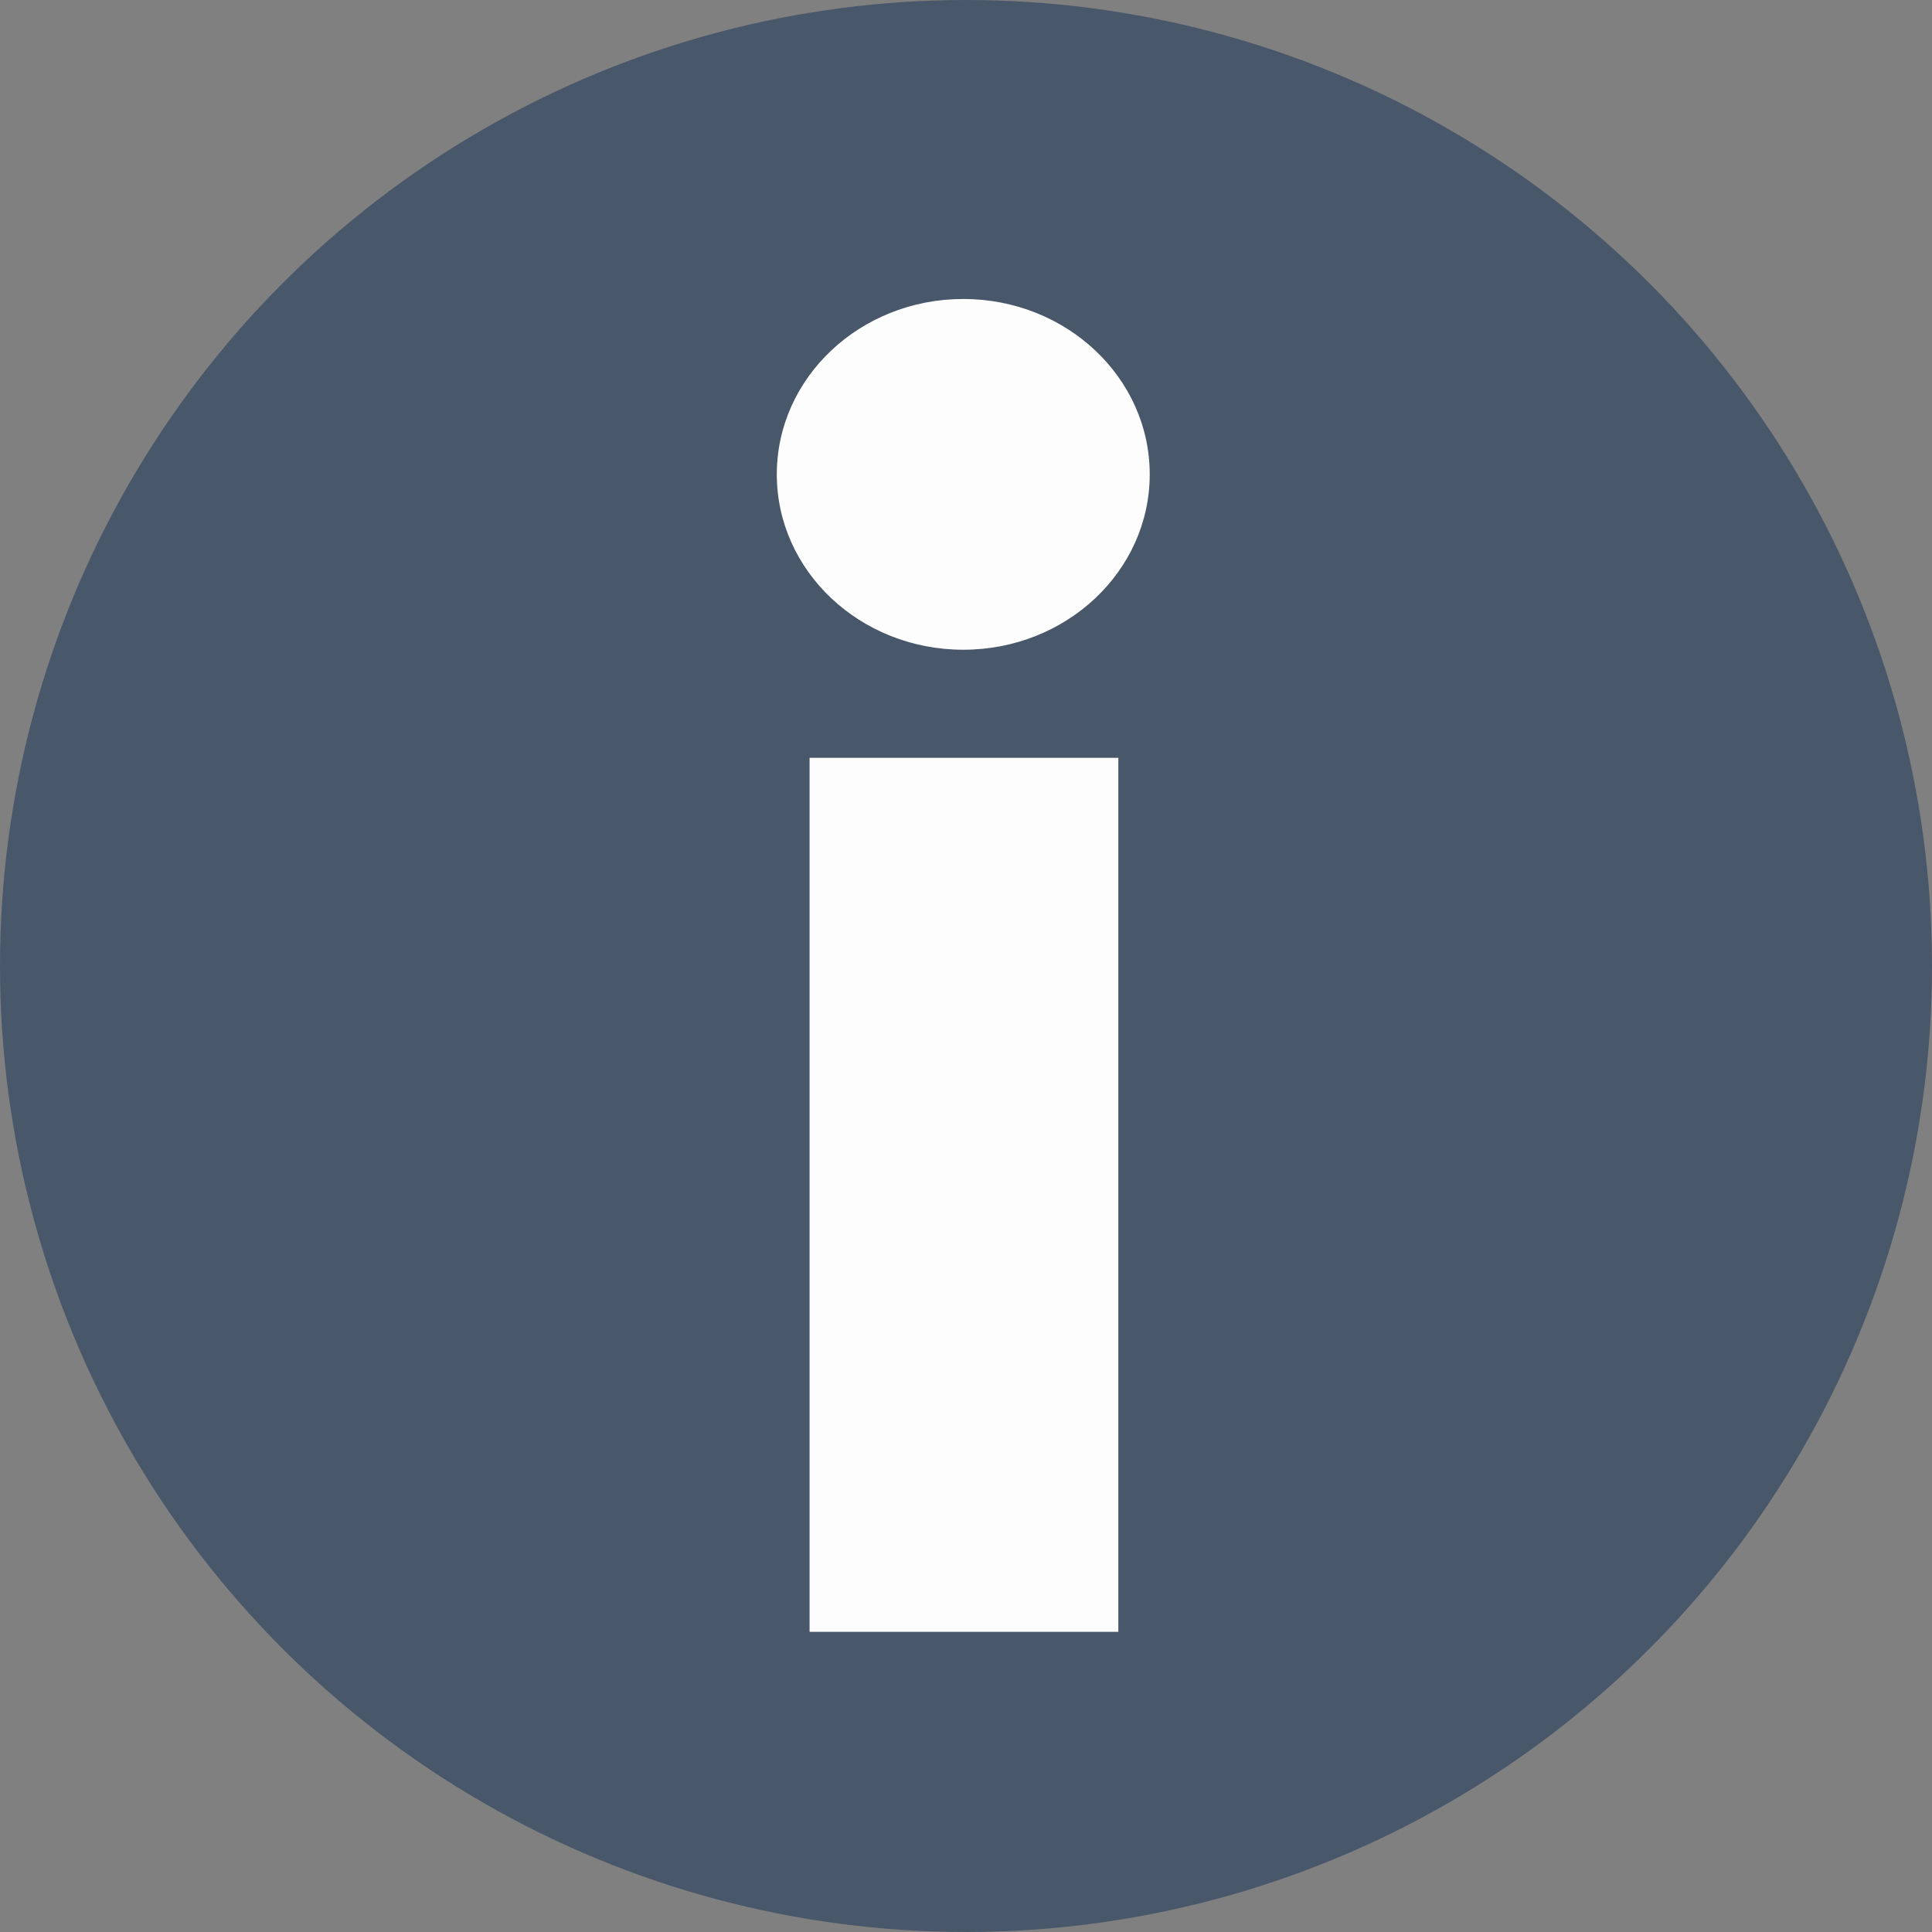 <?xml version="1.0" encoding="UTF-8" standalone="no"?>
<!-- Created with Inkscape (http://www.inkscape.org/) -->

<svg
   width="58"
   height="58"
   viewBox="0 0 15.346 15.346"
   version="1.1"
   id="svg35271"
   inkscape:version="1.1 (c68e22c387, 2021-05-23)"
   sodipodi:docname="icon_info.svg"
   xmlns:inkscape="http://www.inkscape.org/namespaces/inkscape"
   xmlns:sodipodi="http://sodipodi.sourceforge.net/DTD/sodipodi-0.dtd"
   xmlns="http://www.w3.org/2000/svg"
   xmlns:svg="http://www.w3.org/2000/svg">
  <rect x="0" y="0" width="15.346" height="15.346" fill="#808080" stroke="none"/>
  <sodipodi:namedview
     id="namedview35273"
     pagecolor="#ffffff"
     bordercolor="#666666"
     borderopacity="1.0"
     inkscape:pageshadow="2"
     inkscape:pageopacity="0.0"
     inkscape:pagecheckerboard="0"
     inkscape:document-units="mm"
     showgrid="false"
     units="px"
     inkscape:zoom="0.37059484"
     inkscape:cx="199.67898"
     inkscape:cy="532.92701"
     inkscape:window-width="1920"
     inkscape:window-height="1017"
     inkscape:window-x="-8"
     inkscape:window-y="-8"
     inkscape:window-maximized="1"
     inkscape:current-layer="layer1" />
  <defs
     id="defs35268" />
  <g
     inkscape:label="レイヤー 1"
     inkscape:groupmode="layer"
     id="layer1">
    <circle
       style="fill:#48576a;fill-opacity:1;stroke-width:0.167;stroke-linecap:round;stroke-linejoin:round;paint-order:stroke fill markers"
       id="path1003"
       cx="7.673"
       cy="7.673"
       r="7.673" />
    <g
       id="g21504"
       style="fill:#ffffff;fill-opacity:0.986"
       transform="matrix(0.244,0,0,0.244,69.487,20.191)">
      <ellipse
         style="fill:#ffffff;fill-opacity:0.986;stroke-width:0.494;stroke-linecap:round;stroke-linejoin:round;paint-order:stroke fill markers"
         id="path21092"
         cx="-253.425"
         cy="-67.308"
         rx="6.07"
         ry="5.709" />
      <rect
         style="fill:#ffffff;fill-opacity:0.986;stroke-width:0.88;stroke-linecap:round;stroke-linejoin:round;paint-order:stroke fill markers"
         id="rect21240"
         width="10.051"
         height="28.452"
         x="-258.428"
         y="-58.08"
         ry="0" />
    </g>
  </g>
</svg>
